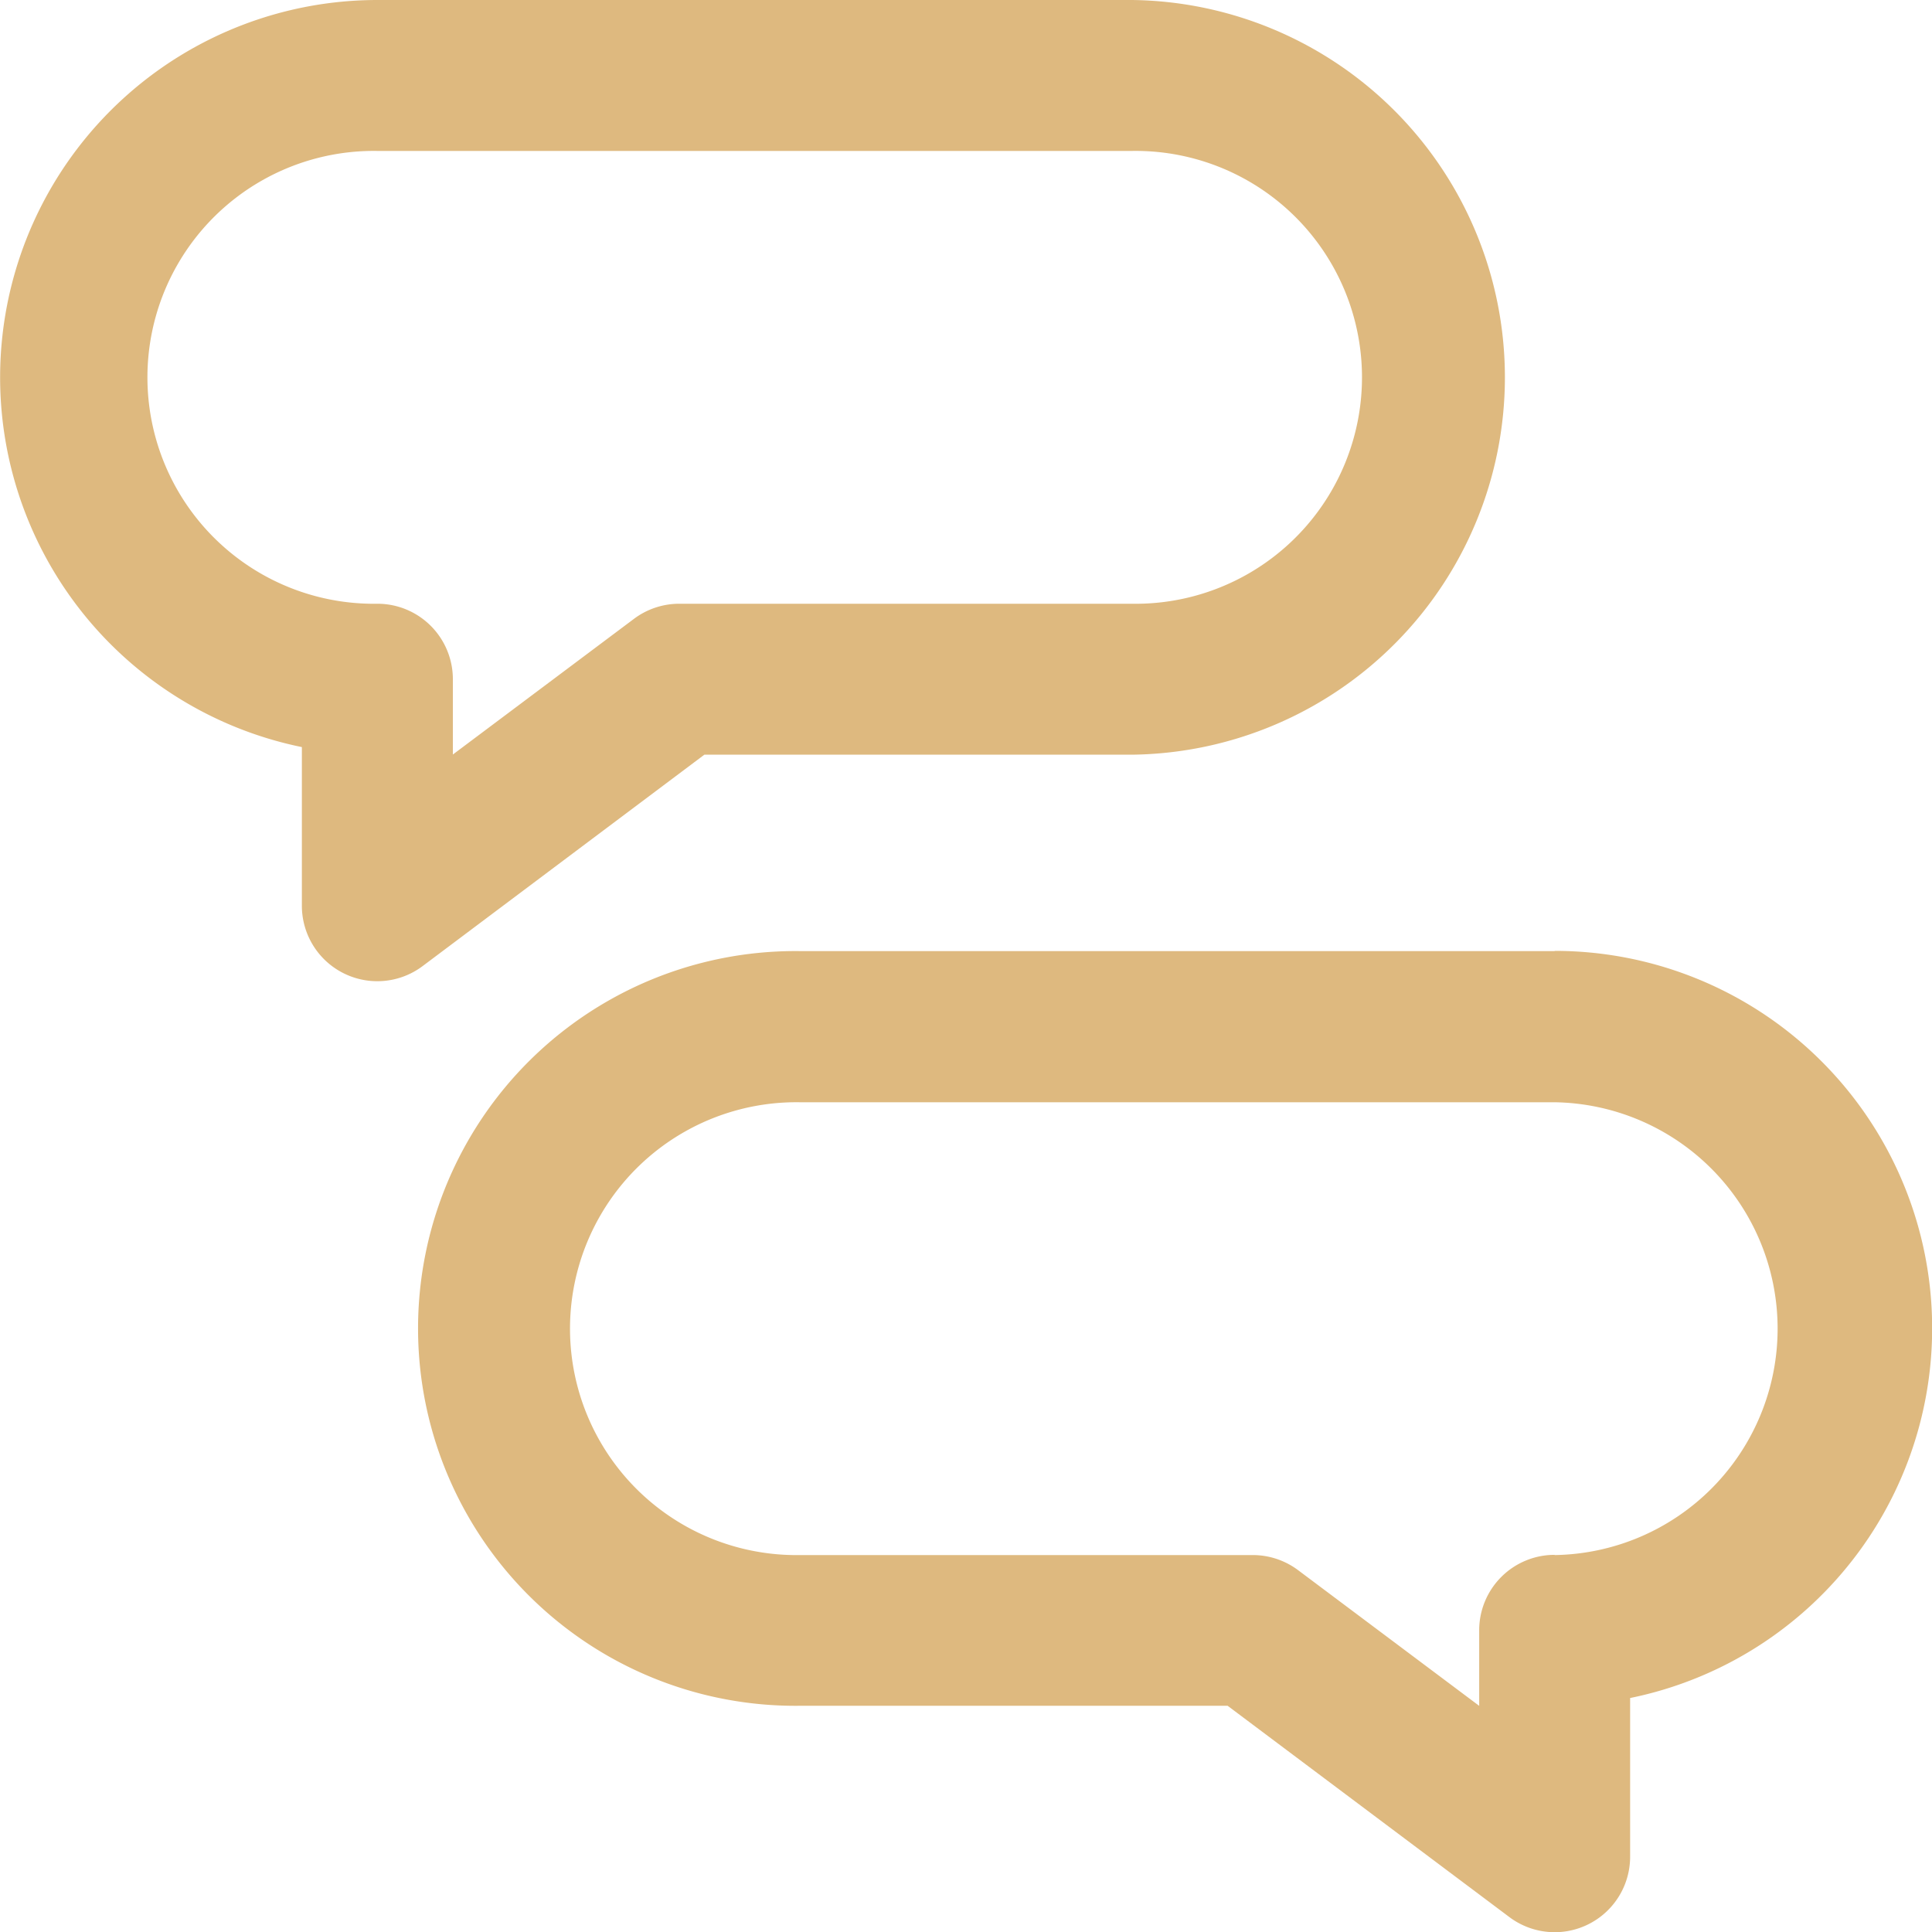 <?xml version="1.0" encoding="utf-8"?>
<svg xmlns="http://www.w3.org/2000/svg" id="_001-conversation" data-name="001-conversation" width="35.597" height="35.597" viewBox="0 0 35.597 35.597">
  <g id="Group_83" data-name="Group 83">
    <path id="Path_77" data-name="Path 77" d="M12.978,13.905h7.88A6.953,6.953,0,0,0,20.858,0H6.953A6.953,6.953,0,0,0,5.562,13.765v2.921A1.39,1.39,0,0,0,7.787,17.8ZM6.953,11.124a4.172,4.172,0,1,1,0-8.343H20.858a4.172,4.172,0,1,1,0,8.343H12.515a1.391,1.391,0,0,0-.834.278l-3.337,2.5V12.515a1.39,1.39,0,0,0-1.391-1.391Zm21.692,6.4H14.739a6.953,6.953,0,1,0,0,13.905h7.88l5.191,3.893a1.39,1.39,0,0,0,2.225-1.112V31.286A6.953,6.953,0,0,0,28.645,17.52Zm0,11.124a1.39,1.39,0,0,0-1.391,1.391v1.391l-3.337-2.5a1.391,1.391,0,0,0-.834-.278H14.739a4.172,4.172,0,1,1,0-8.343H28.645a4.172,4.172,0,0,1,0,8.343Z" fill="#deb97f"/>
  </g>
</svg>
